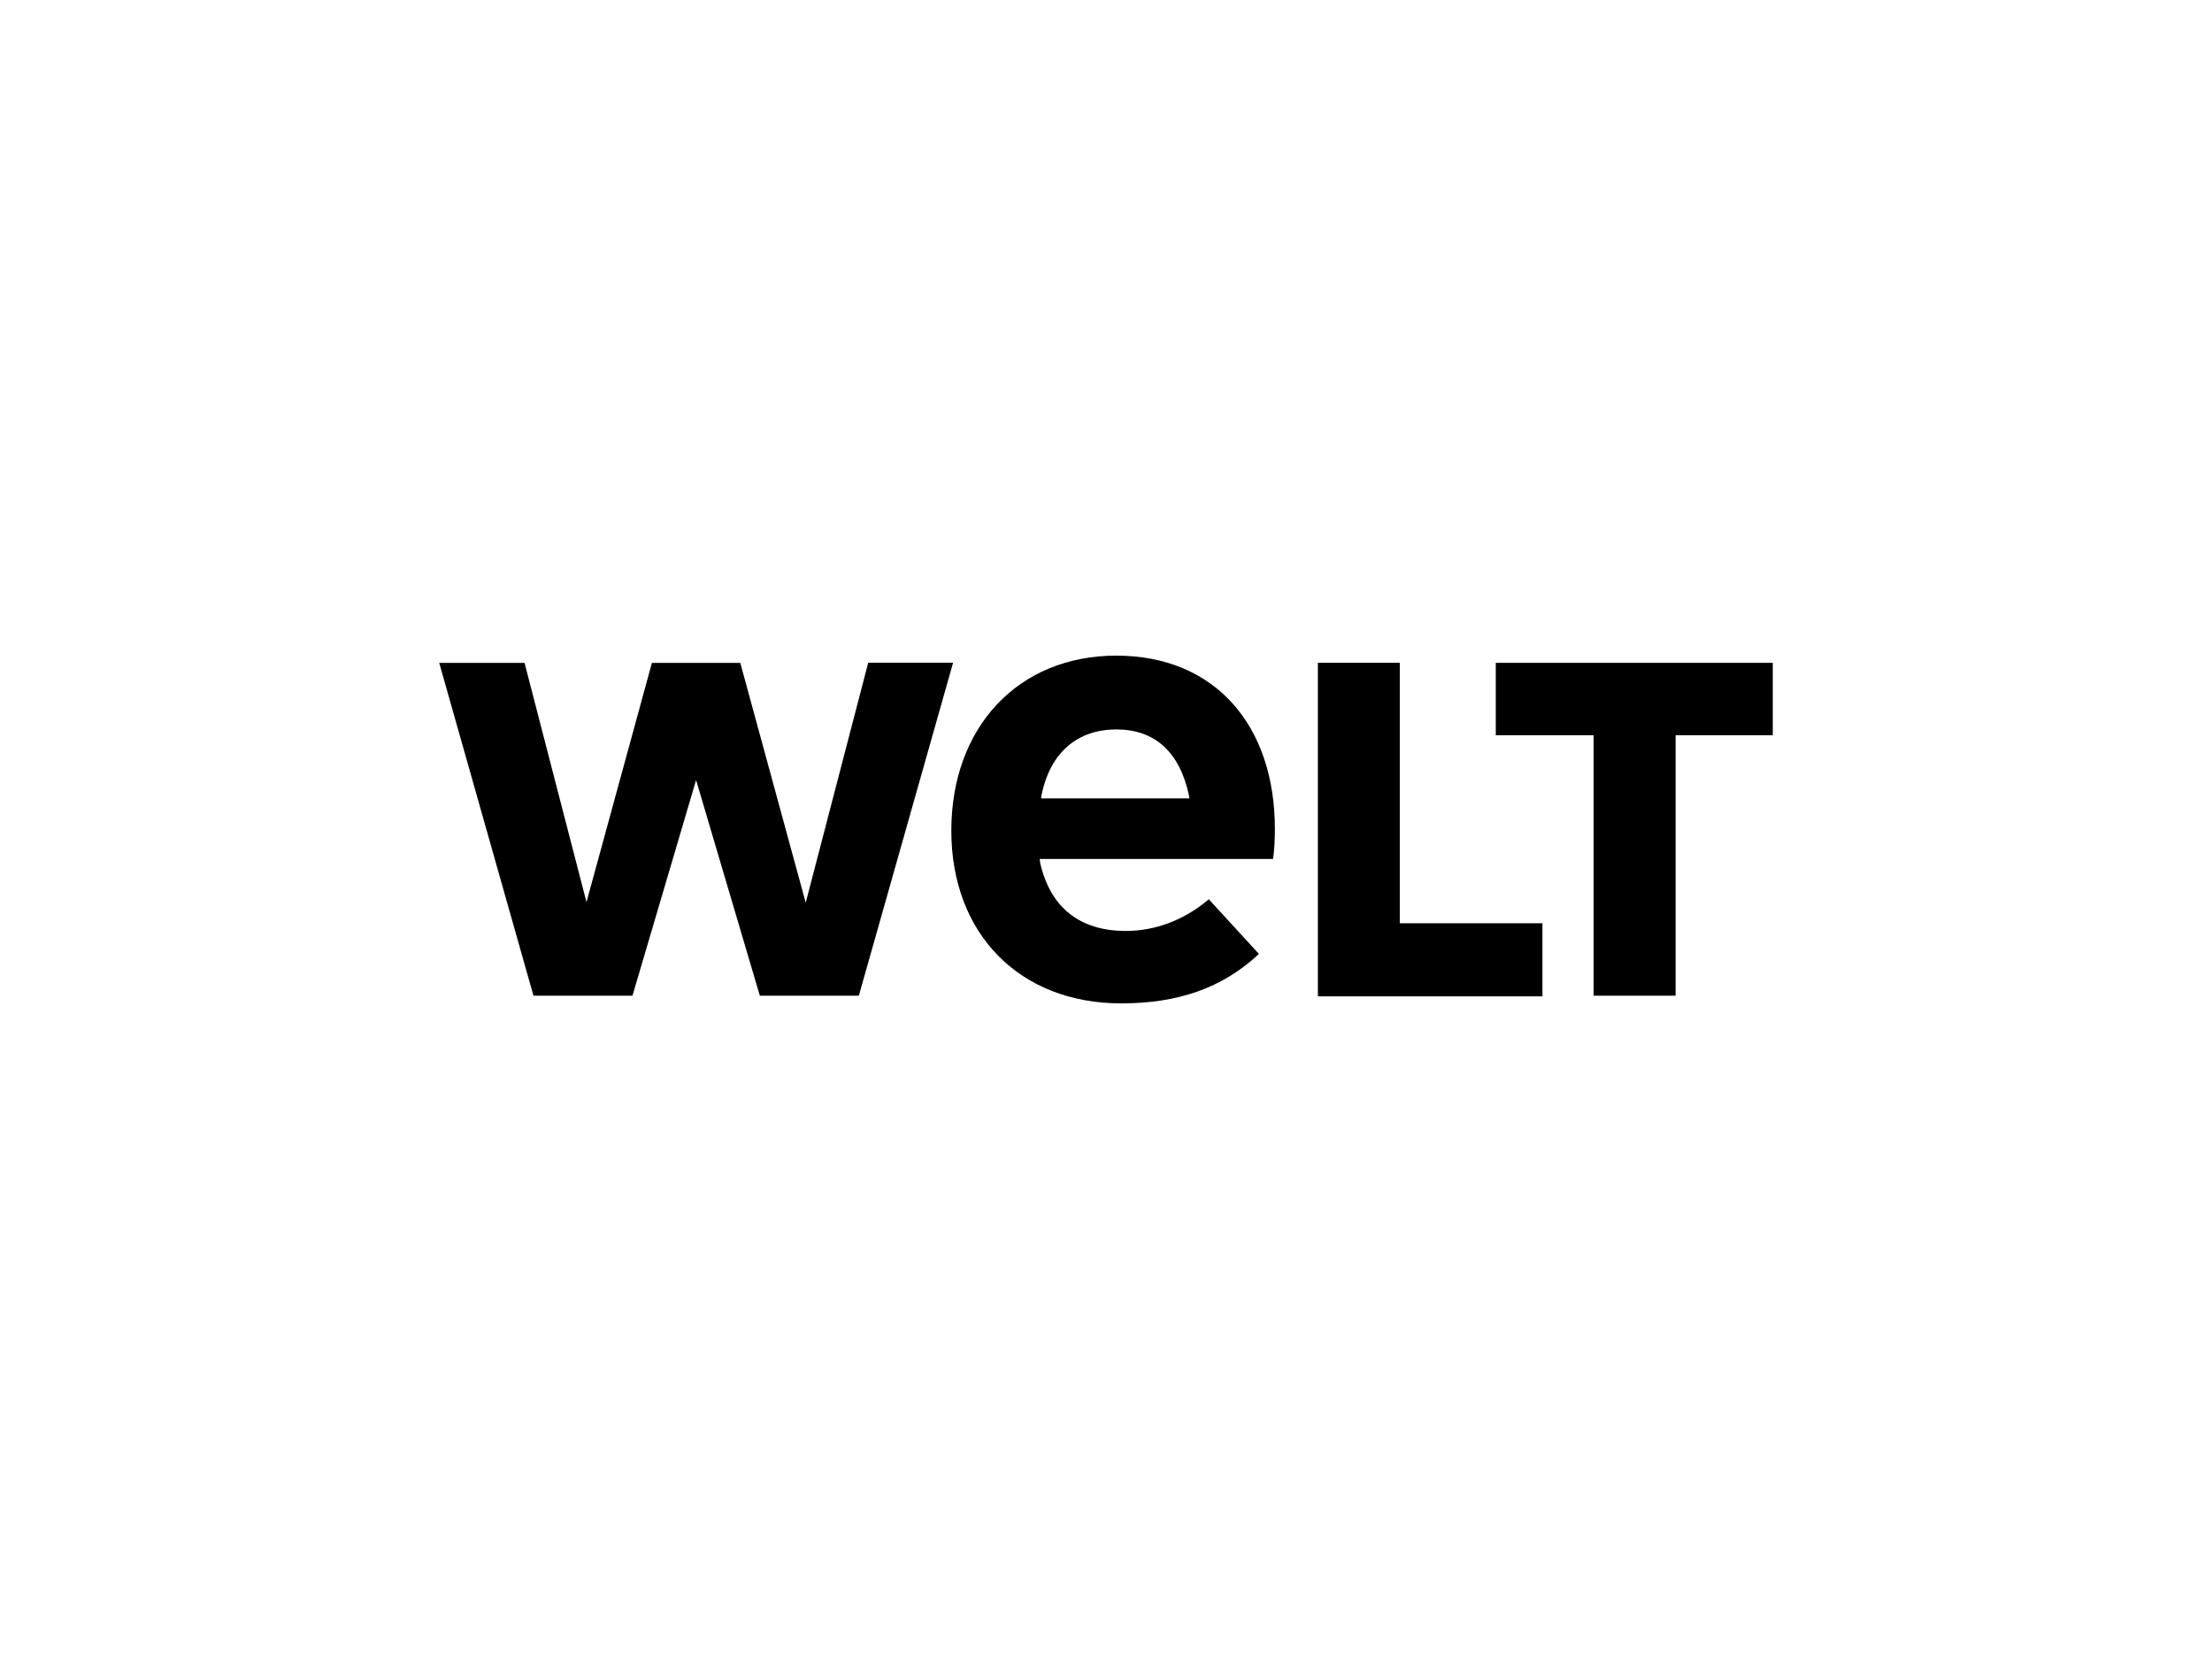 <?xml version="1.0" encoding="UTF-8"?>
<svg id="Ebene_1" xmlns="http://www.w3.org/2000/svg" viewBox="0 0 1024 768">
  <path d="M737.75,340.39h-45.31v-33.54h128.23v33.54h-44.99v120.54h-37.93v-120.54ZM610.09,306.81h37.93v120.59h66.02v33.85h-103.95v-154.44h0ZM582.79,441.58l-.52.52c-16.64,15.28-36.83,22.39-63.3,22.39-46.93,0-78.58-32.18-78.58-79.94s30.81-81.04,76.38-81.04,73.4,32.18,73.4,80.2c0,4.66-.26,10.36-.84,13.92h-108.04l.26,1.94c4.66,20.46,18.26,31.39,39.55,31.39,13.65,0,26.73-4.92,37.93-14.18l.52-.52,23.23,25.32h0ZM550.61,369.59l-.26-1.62c-4.34-19.93-15.8-30.29-33.54-30.29s-30.55,10.36-34.63,30.29l-.26,1.62h68.69ZM372.99,417.88l-30.29-111.02h-40.91l-30.29,110.76-28.67-110.76h-39.5l43.63,154.07h45.83l29.45-99.82,29.51,99.82h45.83l43.63-154.13h-39.29l-28.93,111.07h0Z"/>
</svg>